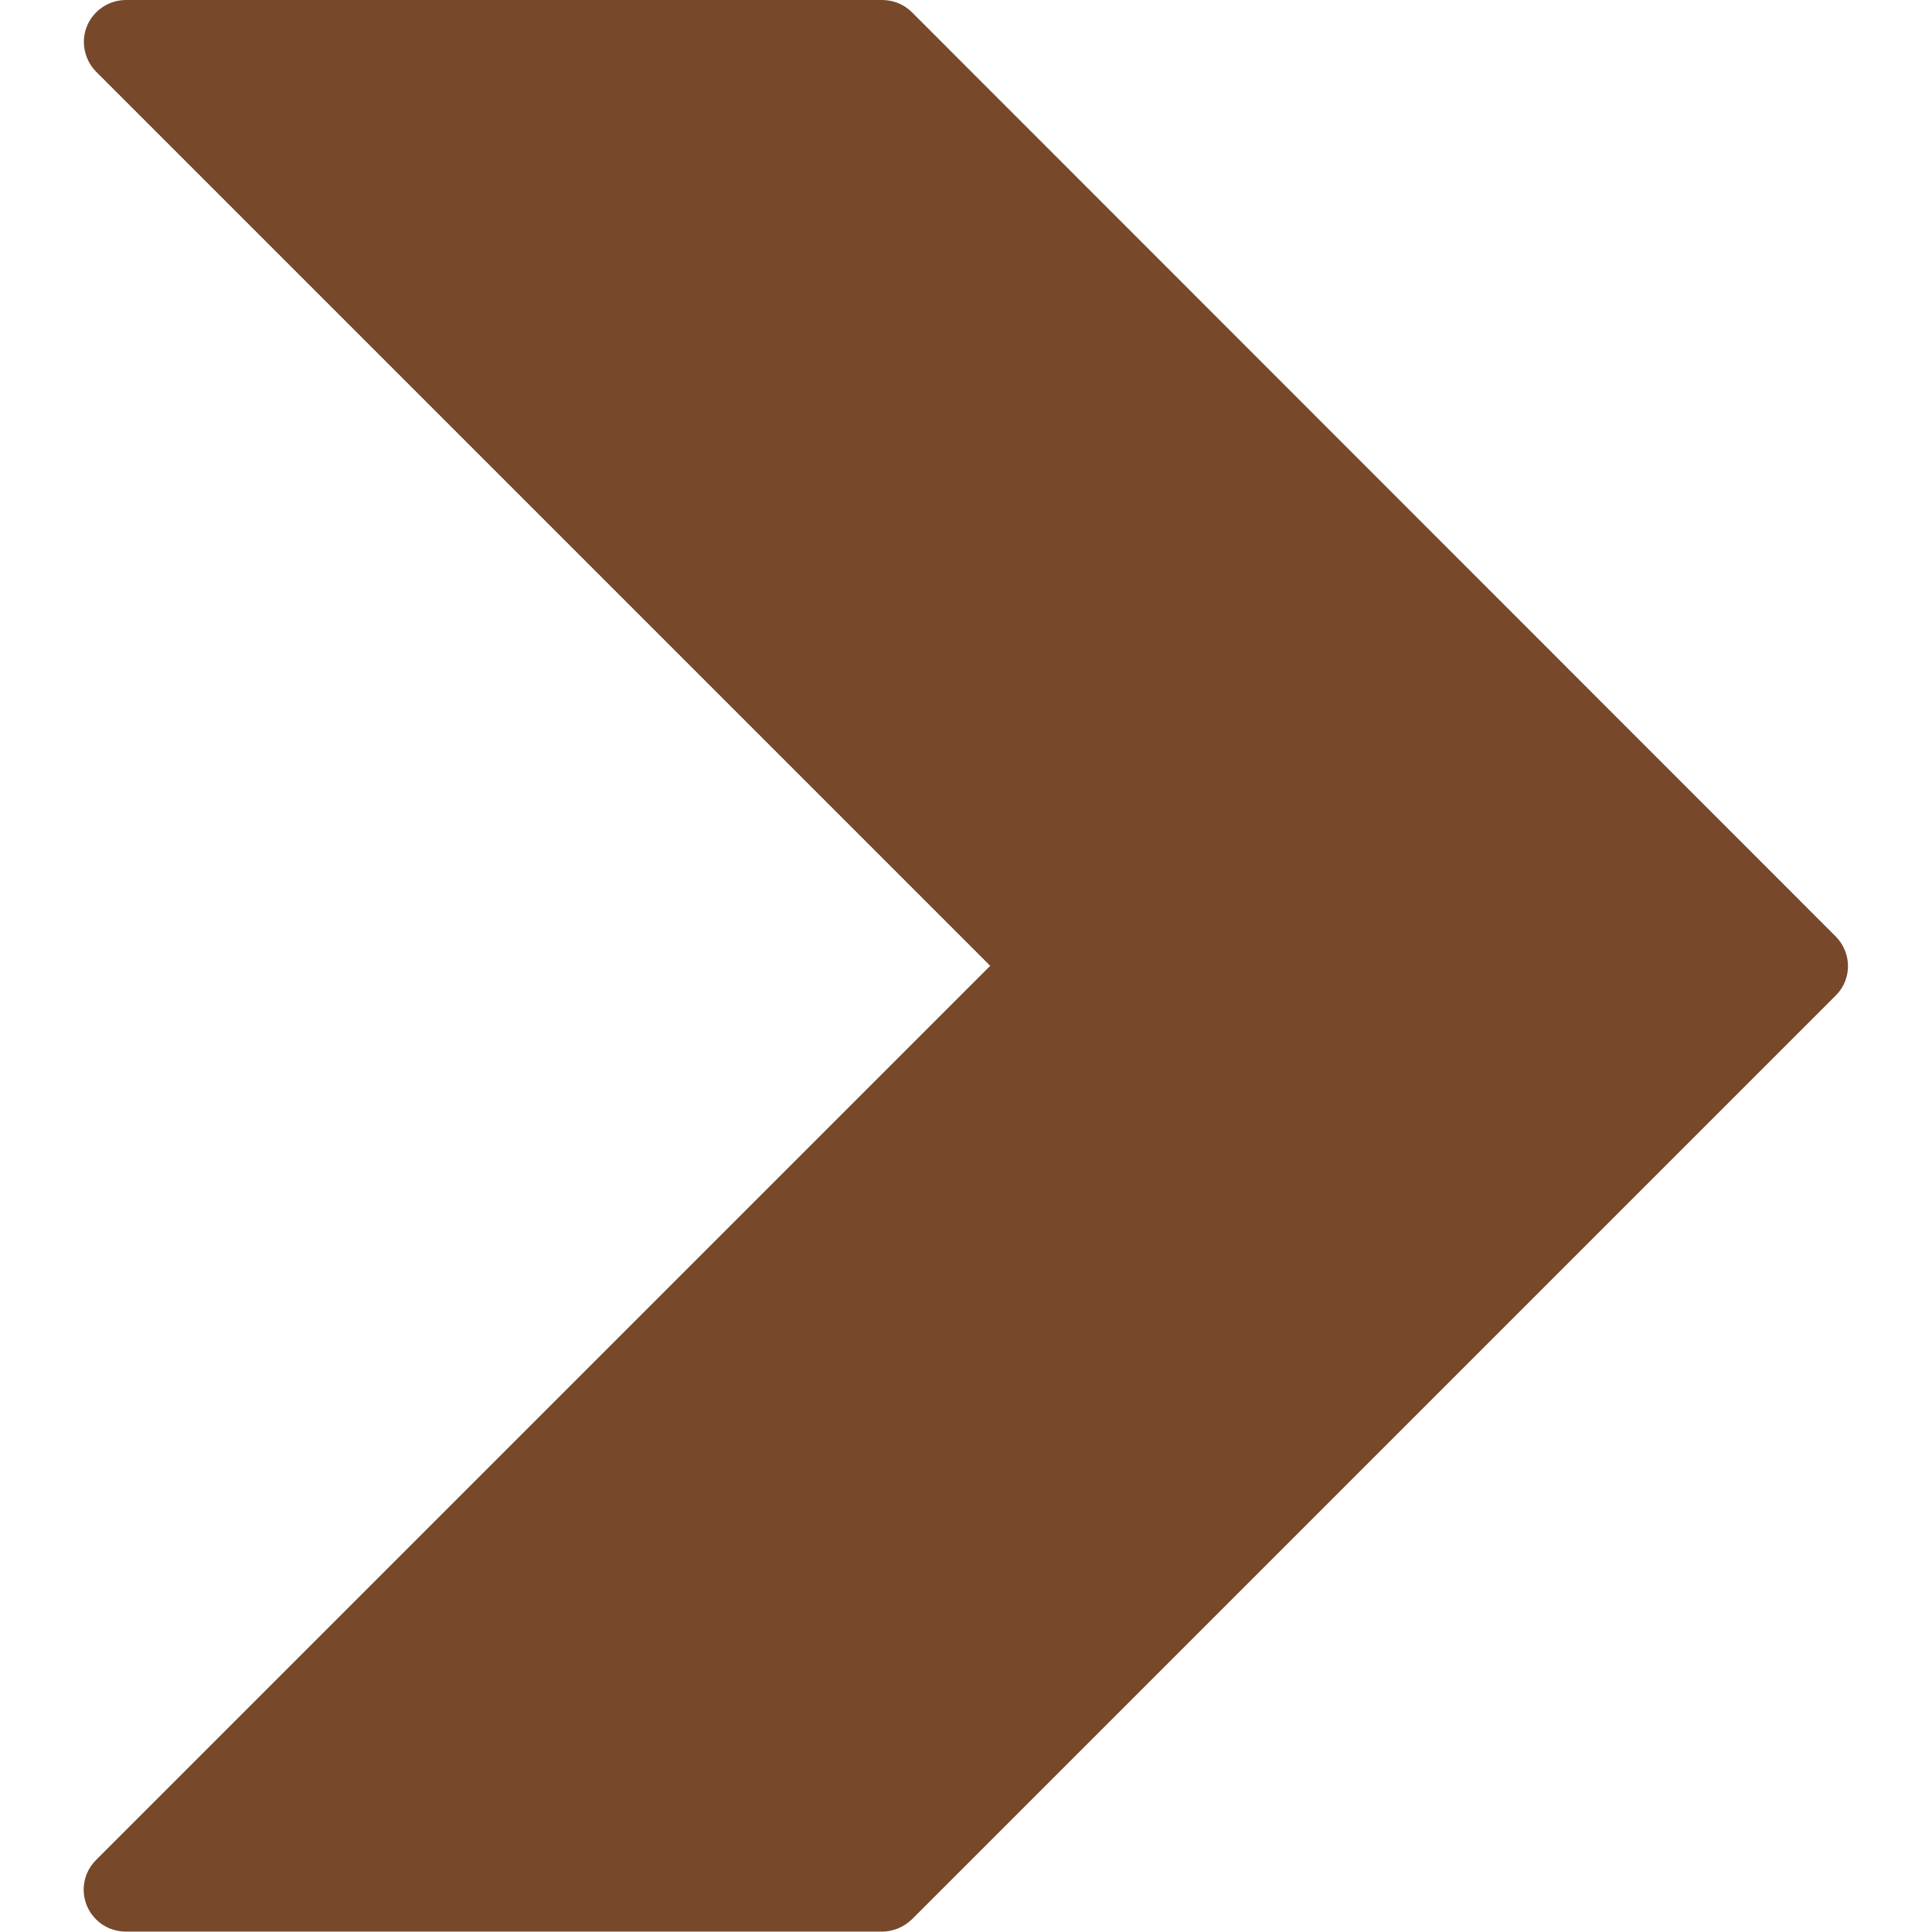 <?xml version="1.0" encoding="utf-8"?>
<!-- Generator: Adobe Illustrator 21.0.0, SVG Export Plug-In . SVG Version: 6.00 Build 0)  -->
<svg version="1.1" id="Capa_1" xmlns="http://www.w3.org/2000/svg" xmlns:xlink="http://www.w3.org/1999/xlink" x="0px" y="0px"
	 viewBox="0 0 490.7 490.7" style="enable-background:new 0 0 490.7 490.7;" xml:space="preserve">
<style type="text/css">
	.st0{opacity:0.9;fill:#693513;}
</style>
<path class="st0" d="M466.2,237.8L231.6,3.1c-2-2-4.7-3.1-7.6-3.1H32c-5.9,0-10.7,4.8-10.7,10.6c0,2.8,1.1,5.6,3.1,7.6l227.1,227.1
	L24.4,472.4c-4.2,4.2-4.2,10.9,0,15.1c2,2,4.7,3.1,7.6,3.1h192c2.8,0,5.5-1.1,7.6-3.1l234.7-234.7
	C470.4,248.7,470.4,242,466.2,237.8C466.2,237.8,466.2,237.8,466.2,237.8z"/>
</svg>
